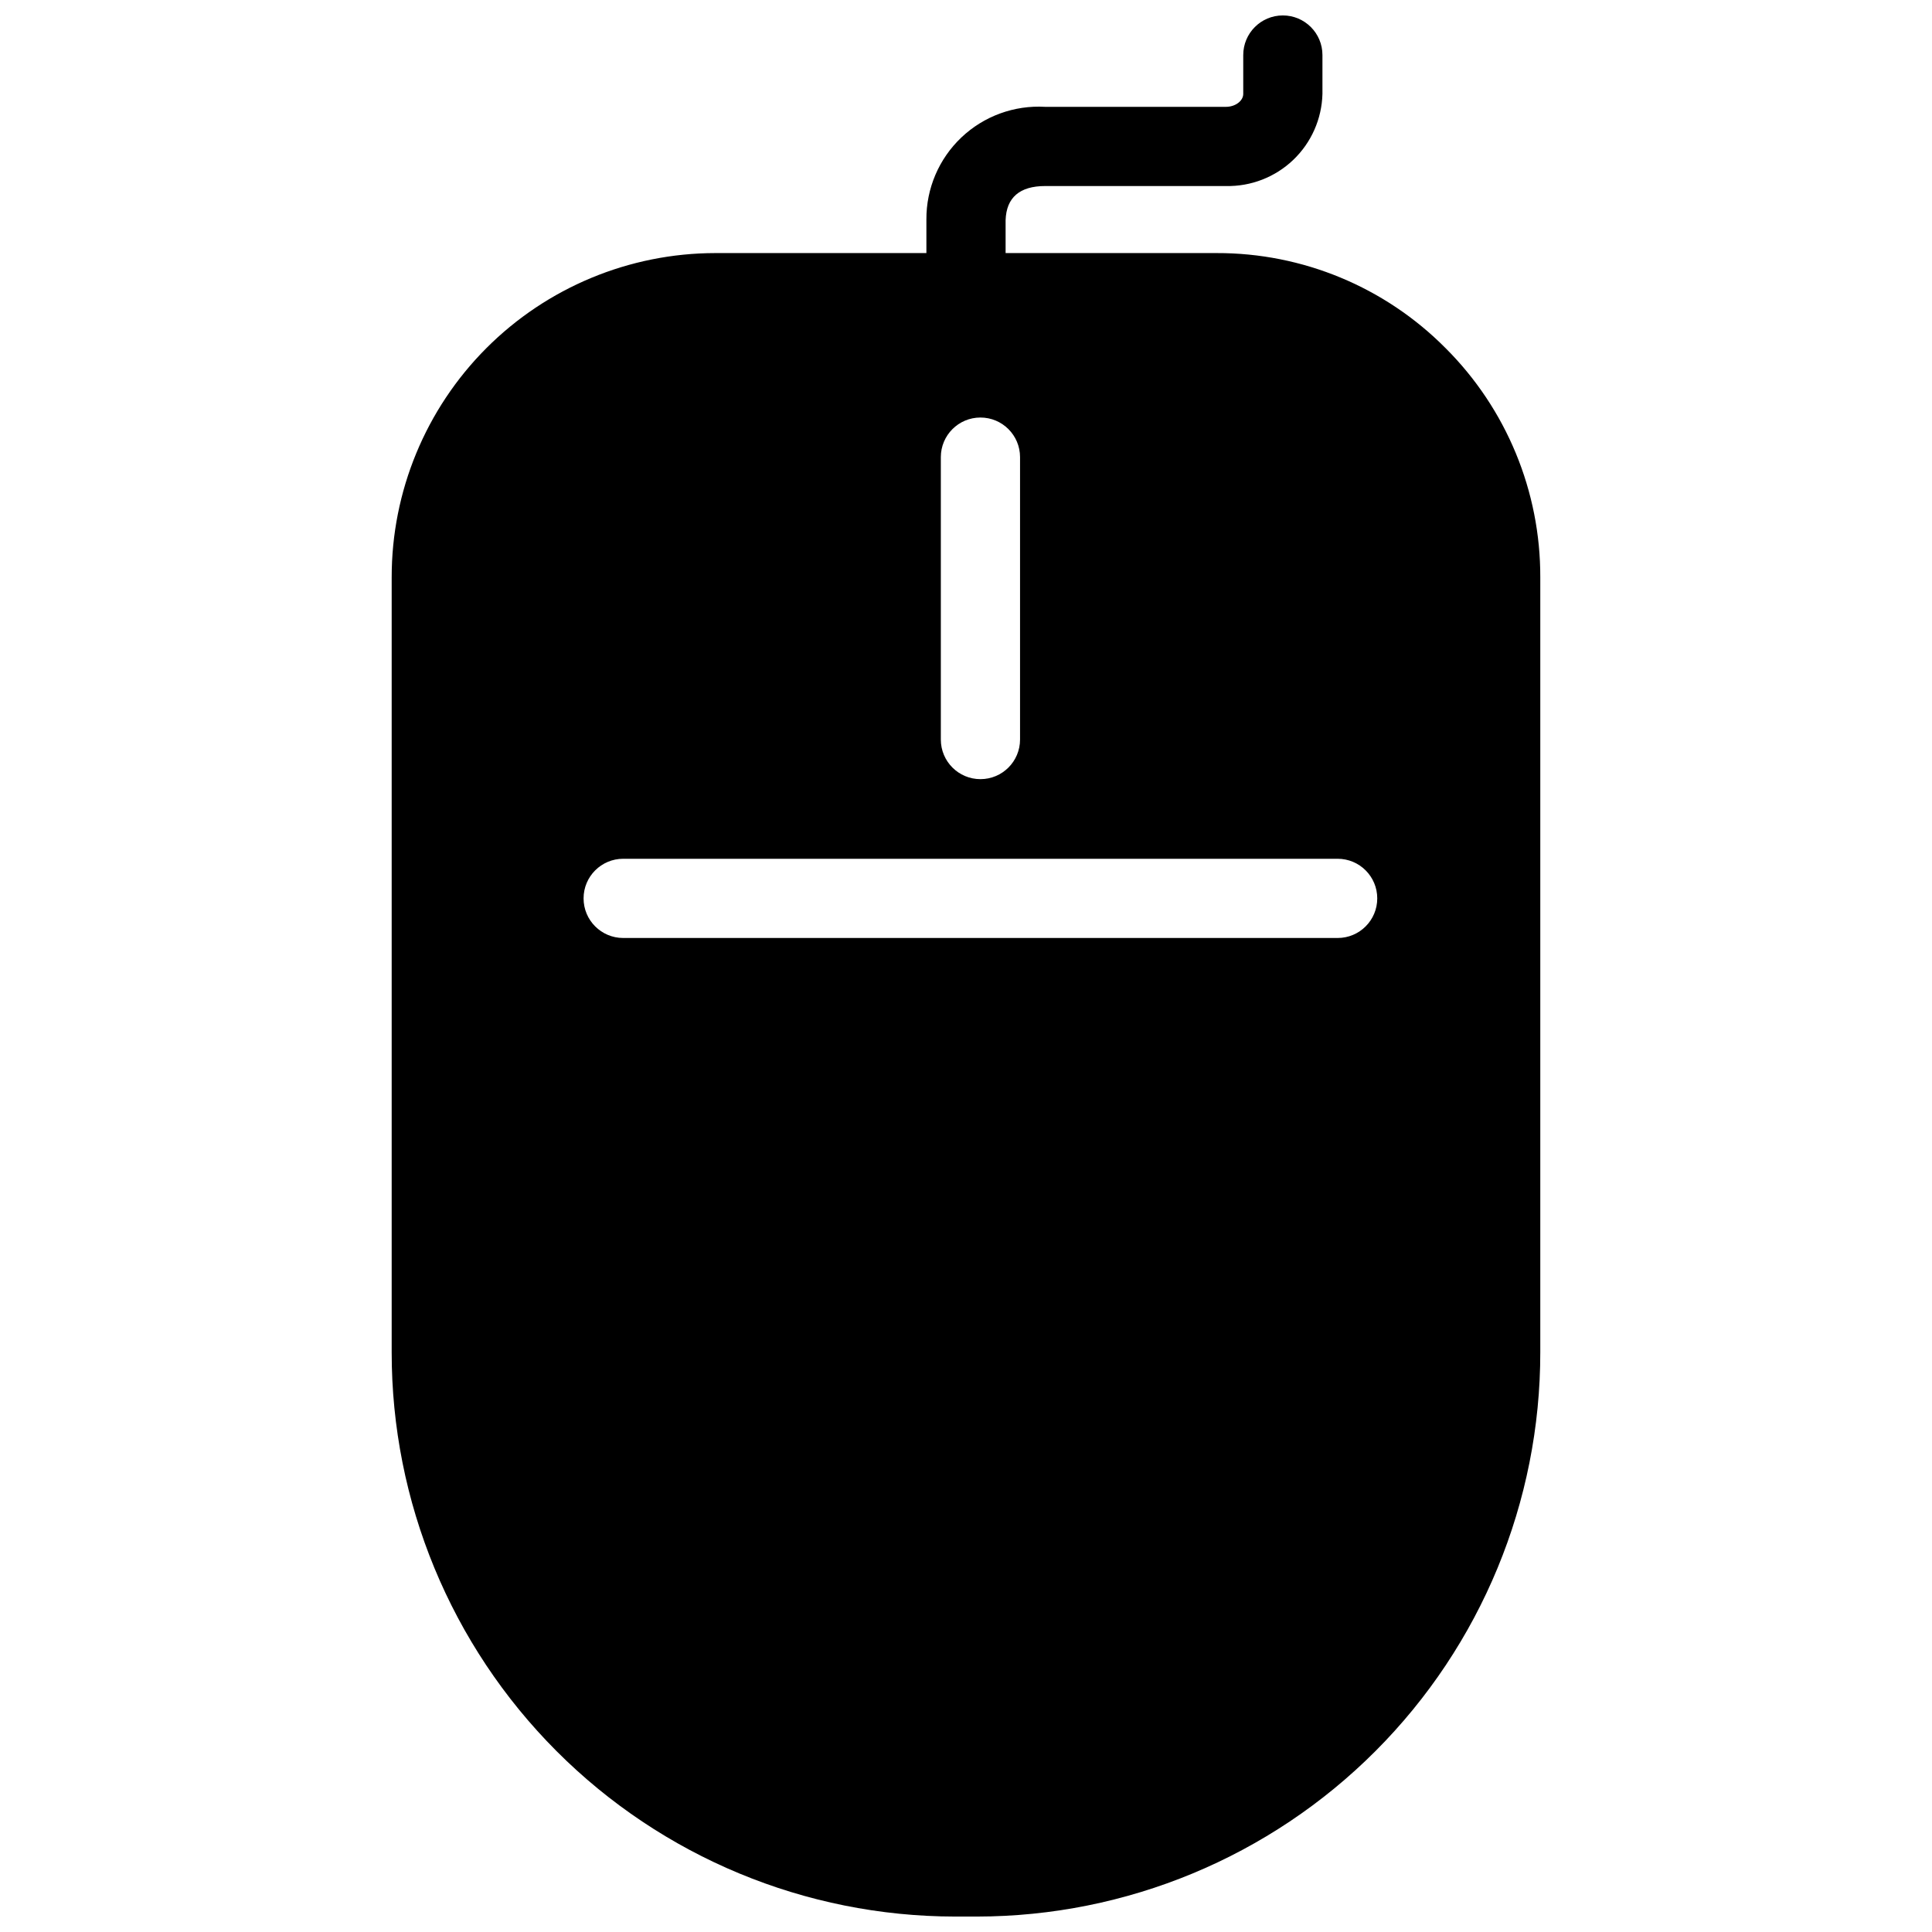 <?xml version="1.0" encoding="UTF-8"?>
<!-- Uploaded to: SVG Repo, www.svgrepo.com, Generator: SVG Repo Mixer Tools -->
<svg width="800px" height="800px" version="1.1" viewBox="144 144 512 512" xmlns="http://www.w3.org/2000/svg">
 <defs>
  <clipPath id="b">
   <path d="m247 211h306v440.9h-306z"/>
  </clipPath>
  <clipPath id="a">
   <path d="m389 148.09h106v84.906h-106z"/>
  </clipPath>
 </defs>
 <g>
  <g clip-path="url(#b)">
   <path d="m527.07 236.24c-16.035-16.164-37.879-25.23-60.645-25.172h-132.86c-22.77 0.023-44.598 9.09-60.684 25.203-16.082 16.117-25.105 37.965-25.082 60.734v205.33c-0.039 39.625 15.668 77.648 43.66 105.7 27.992 28.051 65.98 43.832 105.61 43.871h5.852c39.625-0.039 77.613-15.82 105.61-43.871 27.996-28.047 43.699-66.07 43.66-105.7v-205.33c0.066-22.797-8.977-44.672-25.117-60.766zm-133.74 28.906c0-5.797 4.699-10.496 10.496-10.496s10.496 4.699 10.496 10.496v74.84c0 5.797-4.699 10.496-10.496 10.496s-10.496-4.699-10.496-10.496zm105.16 127.43h-189.34c-5.797 0-10.496-4.699-10.496-10.496 0-5.797 4.699-10.496 10.496-10.496h189.34c5.797 0 10.496 4.699 10.496 10.496 0 5.797-4.699 10.496-10.496 10.496z"/>
  </g>
  <g clip-path="url(#a)">
   <path d="m400 232.06c-5.797 0-10.496-4.699-10.496-10.496v-19.379c-0.051-8.223 3.309-16.098 9.273-21.758 5.965-5.656 14.004-8.594 22.215-8.113h47.887c2.492 0 4.594-1.57 4.594-3.43v-10.297c0-5.797 4.699-10.496 10.492-10.496 5.797 0 10.496 4.699 10.496 10.496v10.293c-0.164 6.629-2.949 12.922-7.742 17.5-4.797 4.578-11.211 7.066-17.84 6.922h-47.887c-6.766 0-10.297 3.043-10.496 9.043v19.219c0 5.797-4.699 10.496-10.496 10.496z"/>
  </g>
 </g>
</svg>